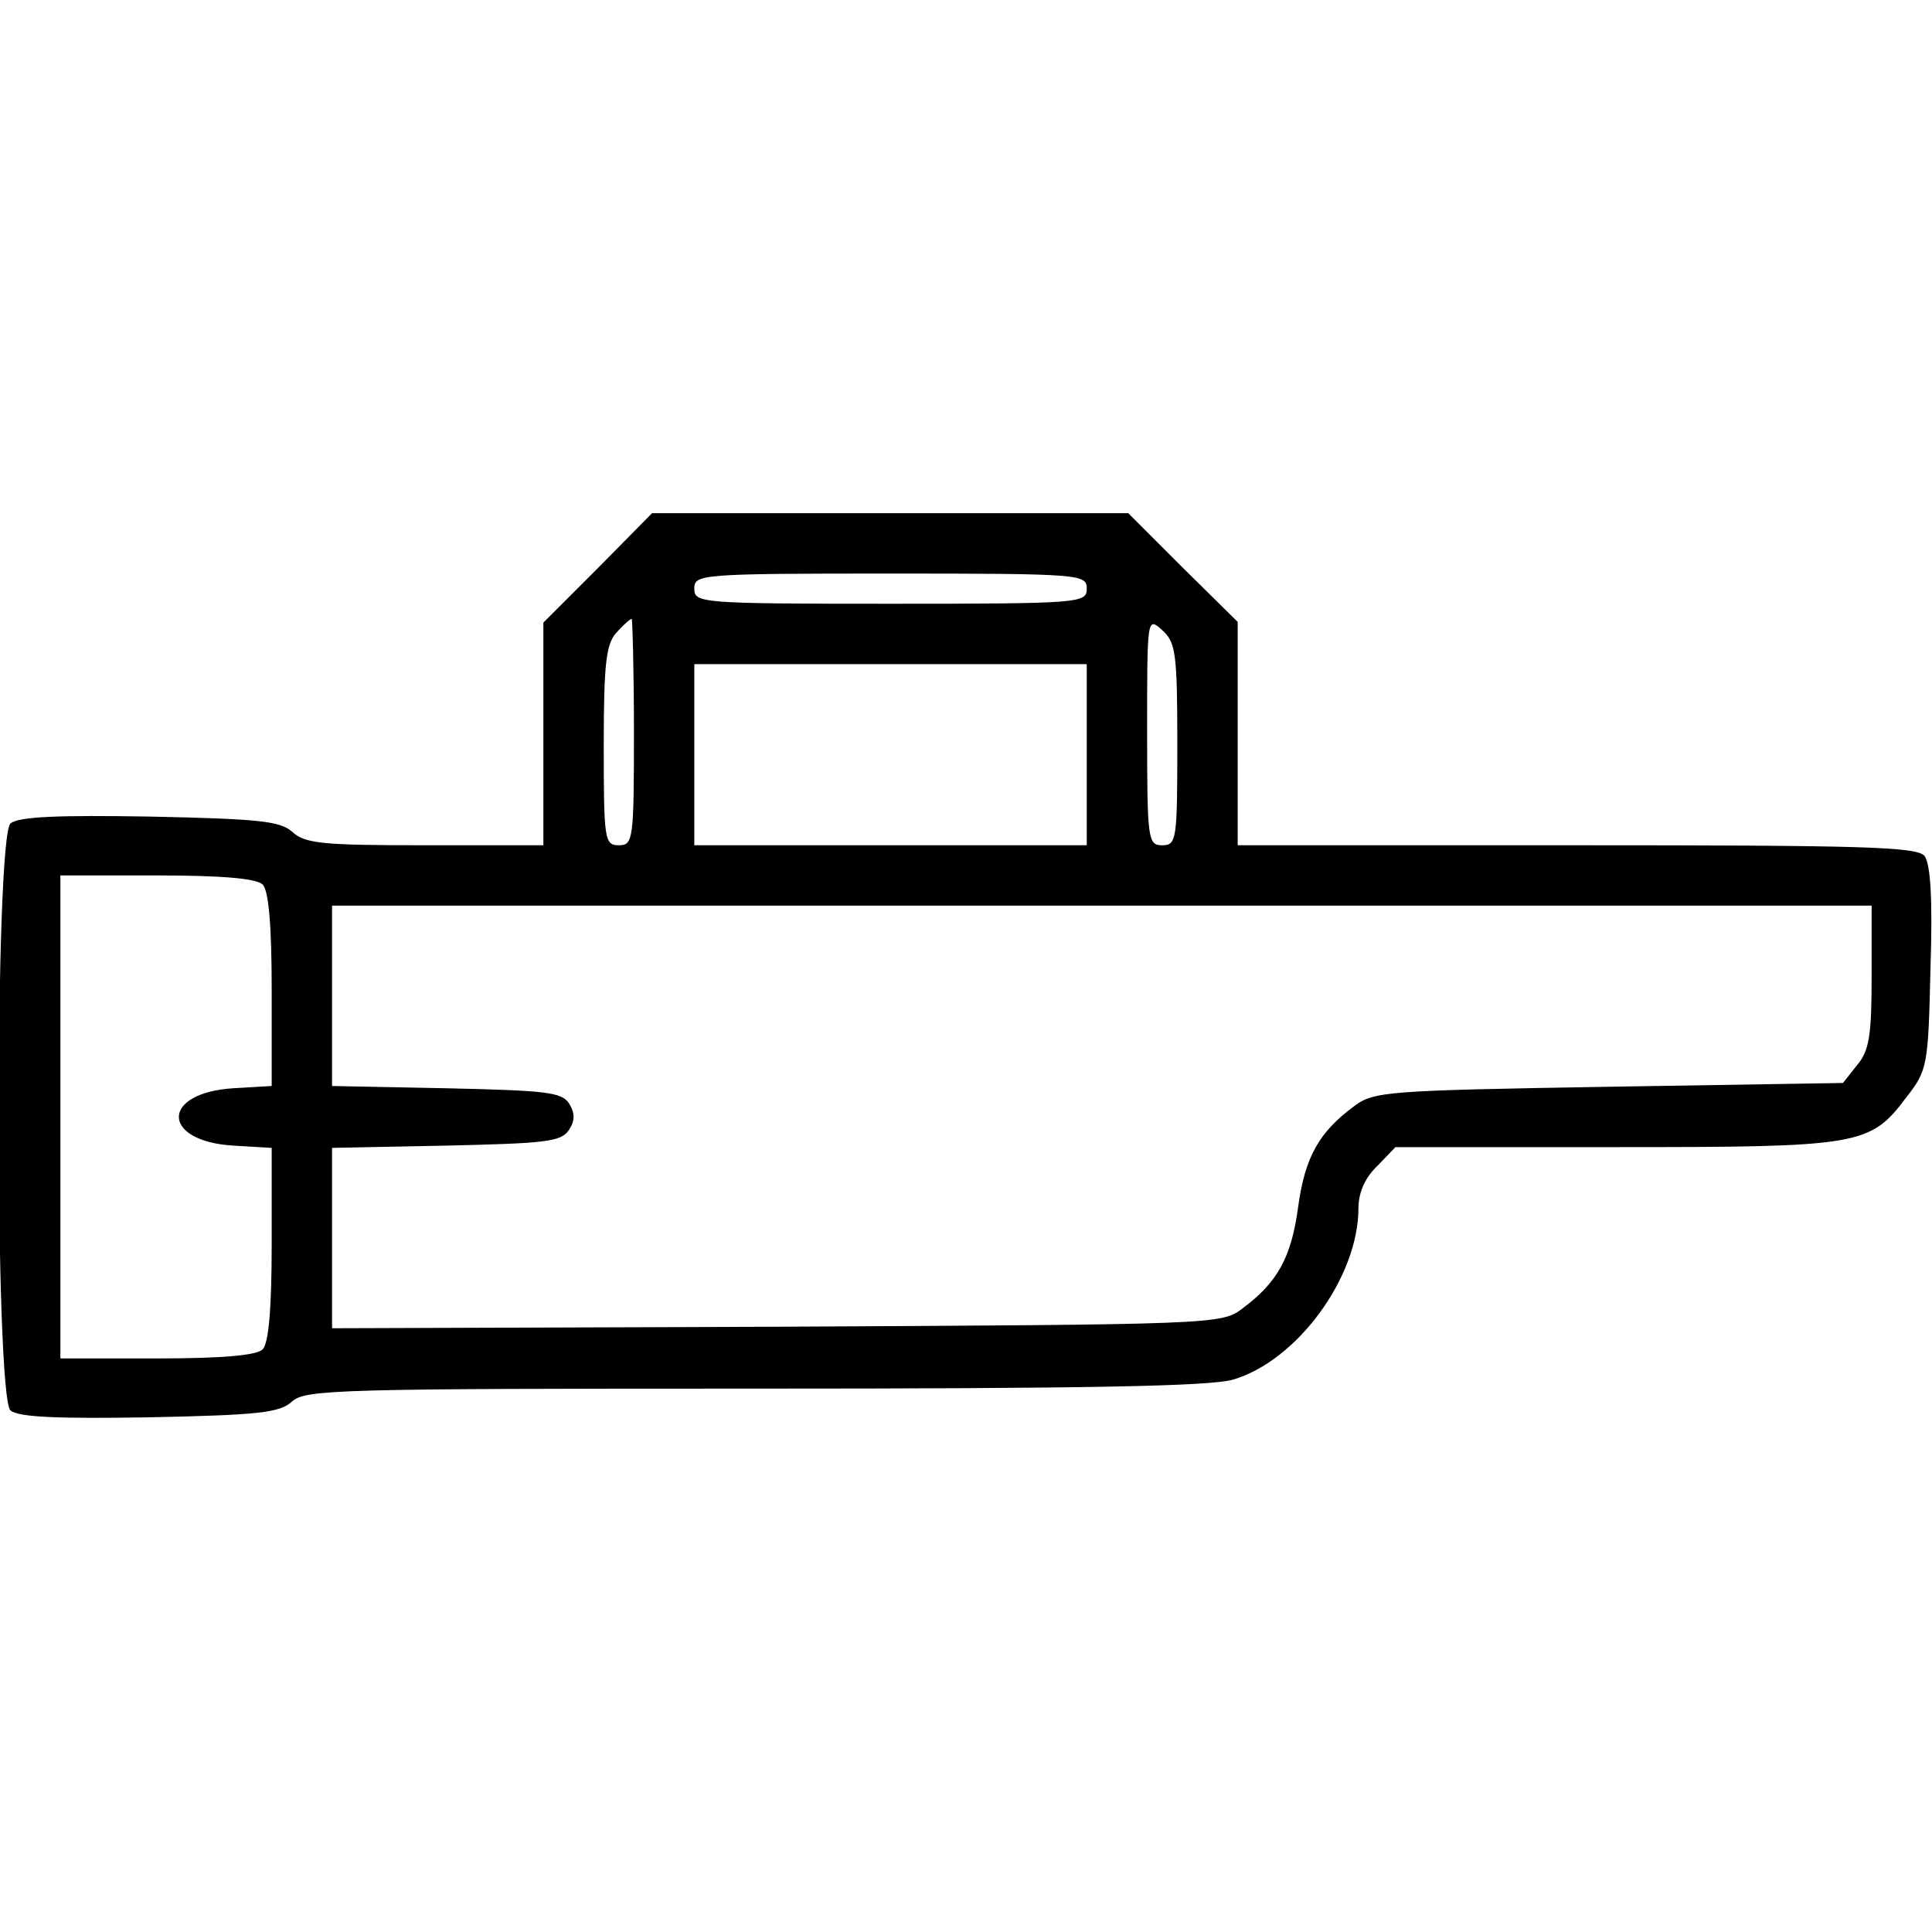 <?xml version="1.0" standalone="no"?>
<!DOCTYPE svg PUBLIC "-//W3C//DTD SVG 20010904//EN"
 "http://www.w3.org/TR/2001/REC-SVG-20010904/DTD/svg10.dtd">
<svg version="1.0" xmlns="http://www.w3.org/2000/svg"
 width="256pt" height="256pt" viewBox="0 0 256 256"
 preserveAspectRatio="xMidYMid meet">

<g transform="translate(0,256) scale(0.1,-0.1)"
fill="#000000" stroke="none">
<path d="M792 1807 l-72 -72 0 -148 0 -147 -157 0 c-135 0 -159 2 -176 18 -16
14 -44 17 -189 20 -120 2 -173 0 -184 -9 -21 -17 -21 -761 0 -778 11 -9 64
-11 184 -9 145 3 173 6 189 21 18 16 62 17 613 17 436 0 604 3 634 12 85 25
166 136 166 227 0 21 9 41 25 56 l24 25 291 0 c325 0 338 2 386 66 28 36 29
41 32 171 3 94 0 138 -8 149 -11 12 -82 14 -461 14 l-449 0 0 148 0 148 -73
72 -72 72 -315 0 -316 0 -72 -73z m648 -27 c0 -19 -7 -20 -260 -20 -253 0
-260 1 -260 20 0 19 7 20 260 20 253 0 260 -1 260 -20z m-600 -190 c0 -143 -1
-150 -20 -150 -19 0 -20 7 -20 132 0 108 3 135 17 150 9 10 18 18 20 18 1 0 3
-67 3 -150z m720 -17 c0 -126 -1 -133 -20 -133 -19 0 -20 7 -20 152 0 150 0
151 20 133 18 -16 20 -31 20 -152z m-120 -13 l0 -120 -260 0 -260 0 0 120 0
120 260 0 260 0 0 -120z m-1092 -172 c8 -8 12 -54 12 -139 l0 -128 -51 -3
c-96 -6 -96 -70 0 -76 l51 -3 0 -128 c0 -85 -4 -131 -12 -139 -8 -8 -54 -12
-140 -12 l-128 0 0 320 0 320 128 0 c86 0 132 -4 140 -12z m2132 -122 c0 -77
-3 -98 -19 -117 l-19 -24 -310 -5 c-294 -5 -312 -6 -338 -26 -46 -34 -65 -67
-74 -134 -9 -67 -28 -100 -74 -134 -27 -21 -39 -21 -617 -24 l-589 -2 0 120 0
119 151 3 c132 3 153 5 163 21 8 12 8 22 0 35 -10 15 -31 17 -163 20 l-151 3
0 119 0 120 1020 0 1020 0 0 -94z"/>
</g>
</svg>
